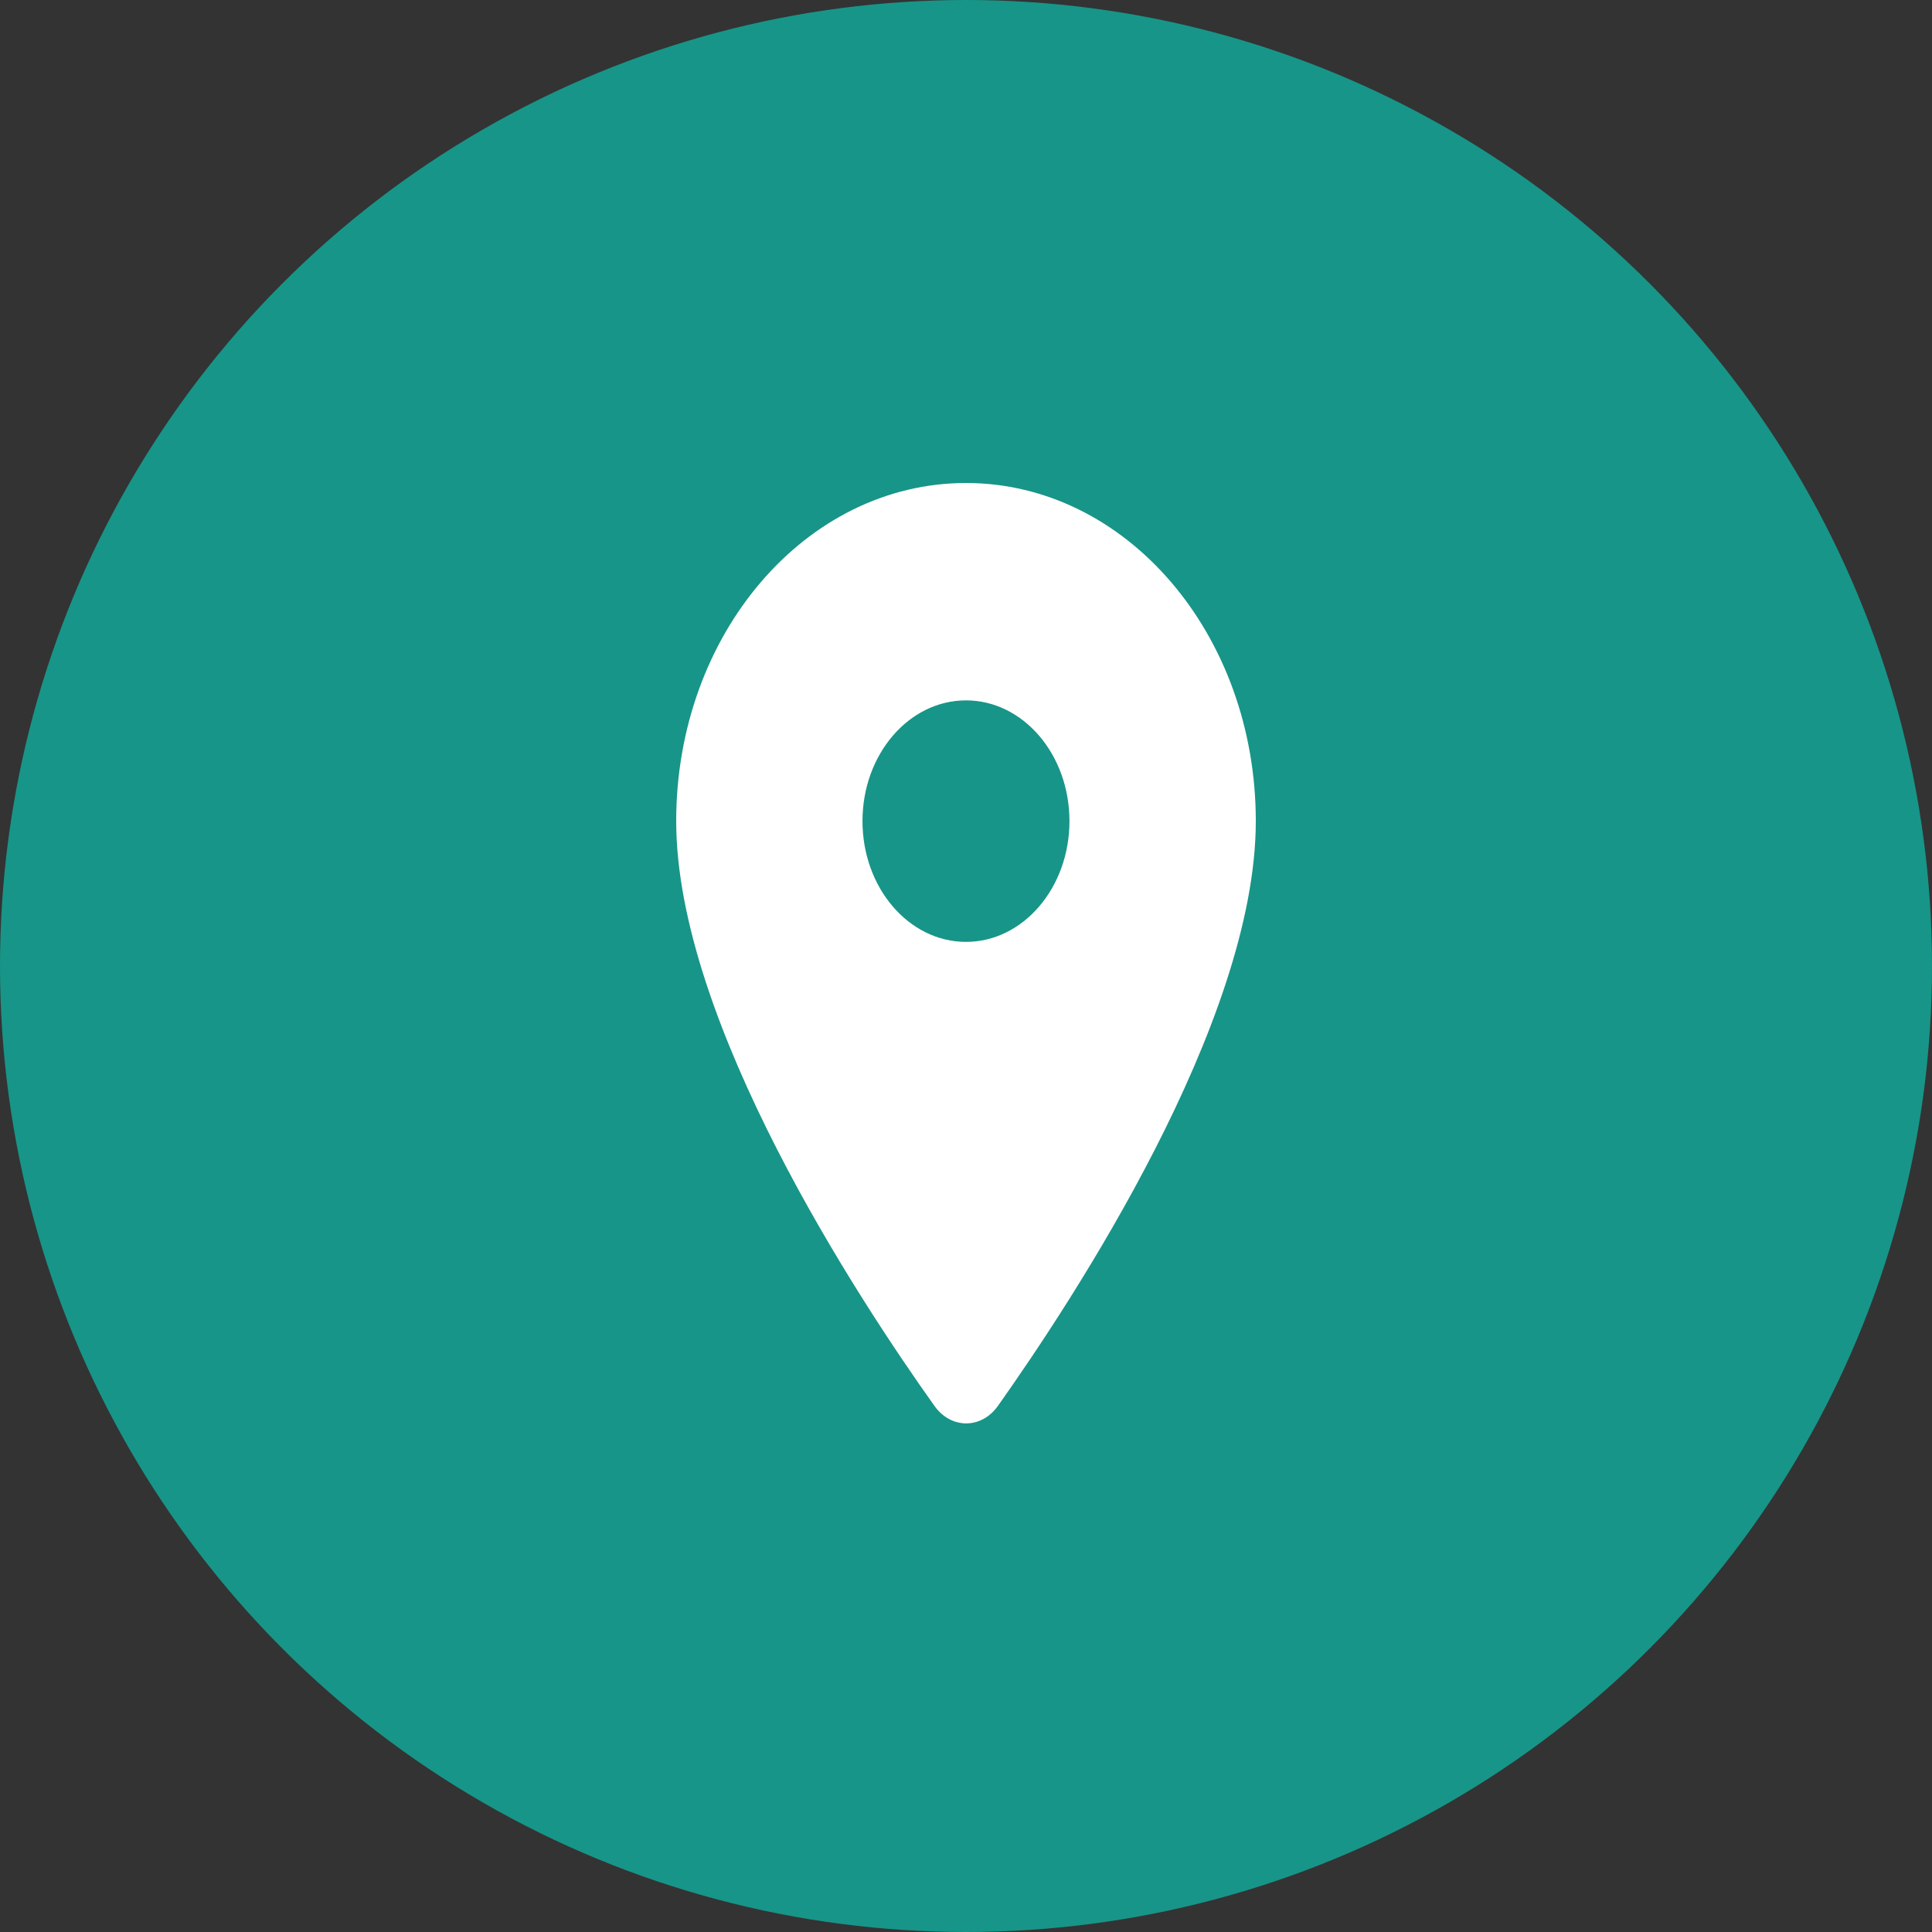 <svg width="31" height="31" viewBox="0 0 31 31" fill="none" xmlns="http://www.w3.org/2000/svg">
<rect x="0" y="0" width="31" height="31" fill="#333333" stroke="none"/>
<circle cx="15.5" cy="15.5" r="15.5" fill="#179588"/>
<g clip-path="url(#clip0_1822_1504)">
<path fill-rule="evenodd" clip-rule="evenodd" d="M15.5 7.75C12.929 7.75 10.85 10.176 10.85 13.175C10.85 16.407 13.786 20.863 14.995 22.56C15.261 22.932 15.745 22.932 16.011 22.56C17.213 20.863 20.15 16.407 20.15 13.175C20.15 10.176 18.07 7.75 15.5 7.75ZM15.5 15.113C14.583 15.113 13.839 14.245 13.839 13.175C13.839 12.105 14.583 11.238 15.5 11.238C16.416 11.238 17.16 12.105 17.16 13.175C17.16 14.245 16.416 15.113 15.5 15.113Z" fill="white"/>
</g>
<defs>
<clipPath id="clip0_1822_1504">
<rect width="9.3" height="15.5" fill="white" transform="translate(10.85 7.75)"/>
</clipPath>
</defs>
</svg>
